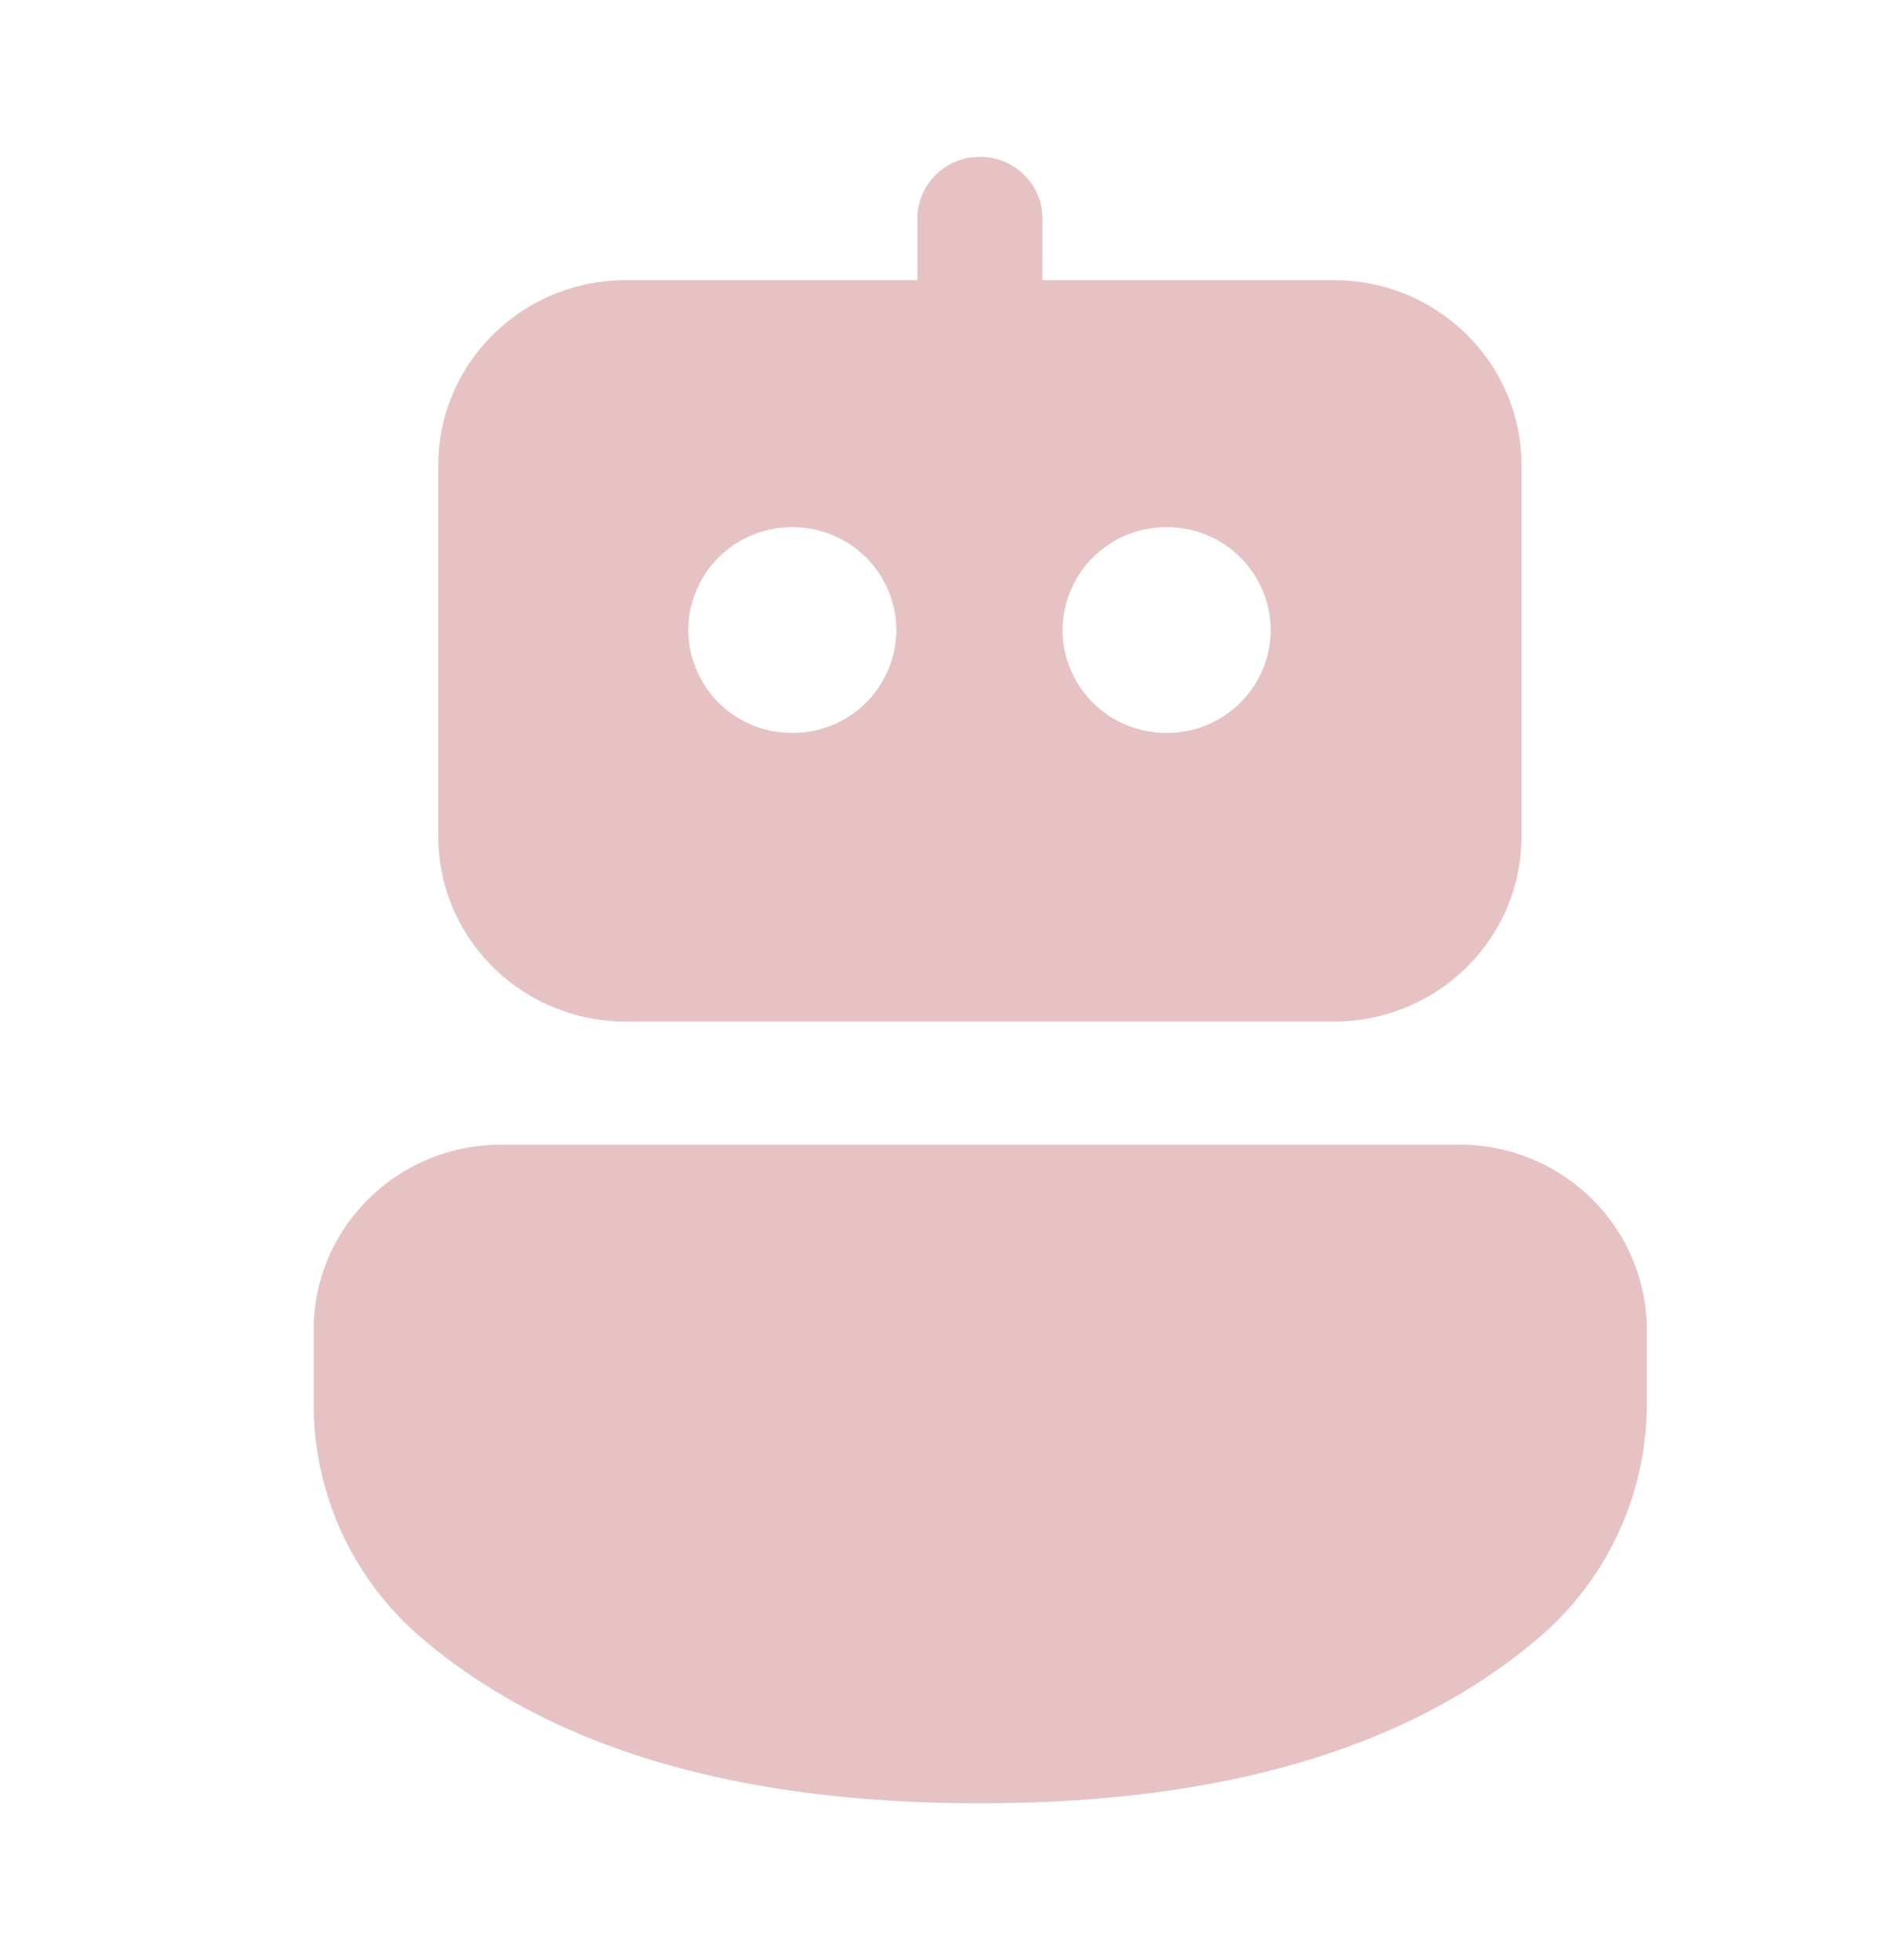 <svg xmlns="http://www.w3.org/2000/svg" width="24" height="25" fill="none"><path fill="#E6C2C4" d="M18.61 14.599c1.32 0 2.39 1.058 2.39 2.362v.95c0 1.15-.507 2.24-1.389 2.988C17.948 22.31 15.567 23 12.496 23c-3.07 0-5.449-.69-7.11-2.1A3.918 3.918 0 0 1 4 17.914v-.953C4 15.657 5.07 14.6 6.39 14.6h12.22zM12.388 2.007 12.497 2c.403 0 .737.296.79.68l.007.107-.001.787h3.72c1.32 0 2.39 1.058 2.39 2.363v4.73c0 1.304-1.07 2.362-2.39 2.362H7.98c-1.32 0-2.391-1.058-2.391-2.362v-4.73c0-1.305 1.07-2.363 2.39-2.363h3.72v-.787c0-.398.3-.728.689-.78zm-2.284 4.717a1.32 1.32 0 0 0-1.327 1.312 1.32 1.32 0 0 0 1.327 1.312 1.32 1.32 0 0 0 1.327-1.312 1.32 1.32 0 0 0-1.327-1.312zm4.774 0a1.32 1.32 0 0 0-1.328 1.312 1.32 1.32 0 0 0 1.328 1.312 1.32 1.32 0 0 0 1.327-1.312 1.32 1.32 0 0 0-1.327-1.312z"/></svg>